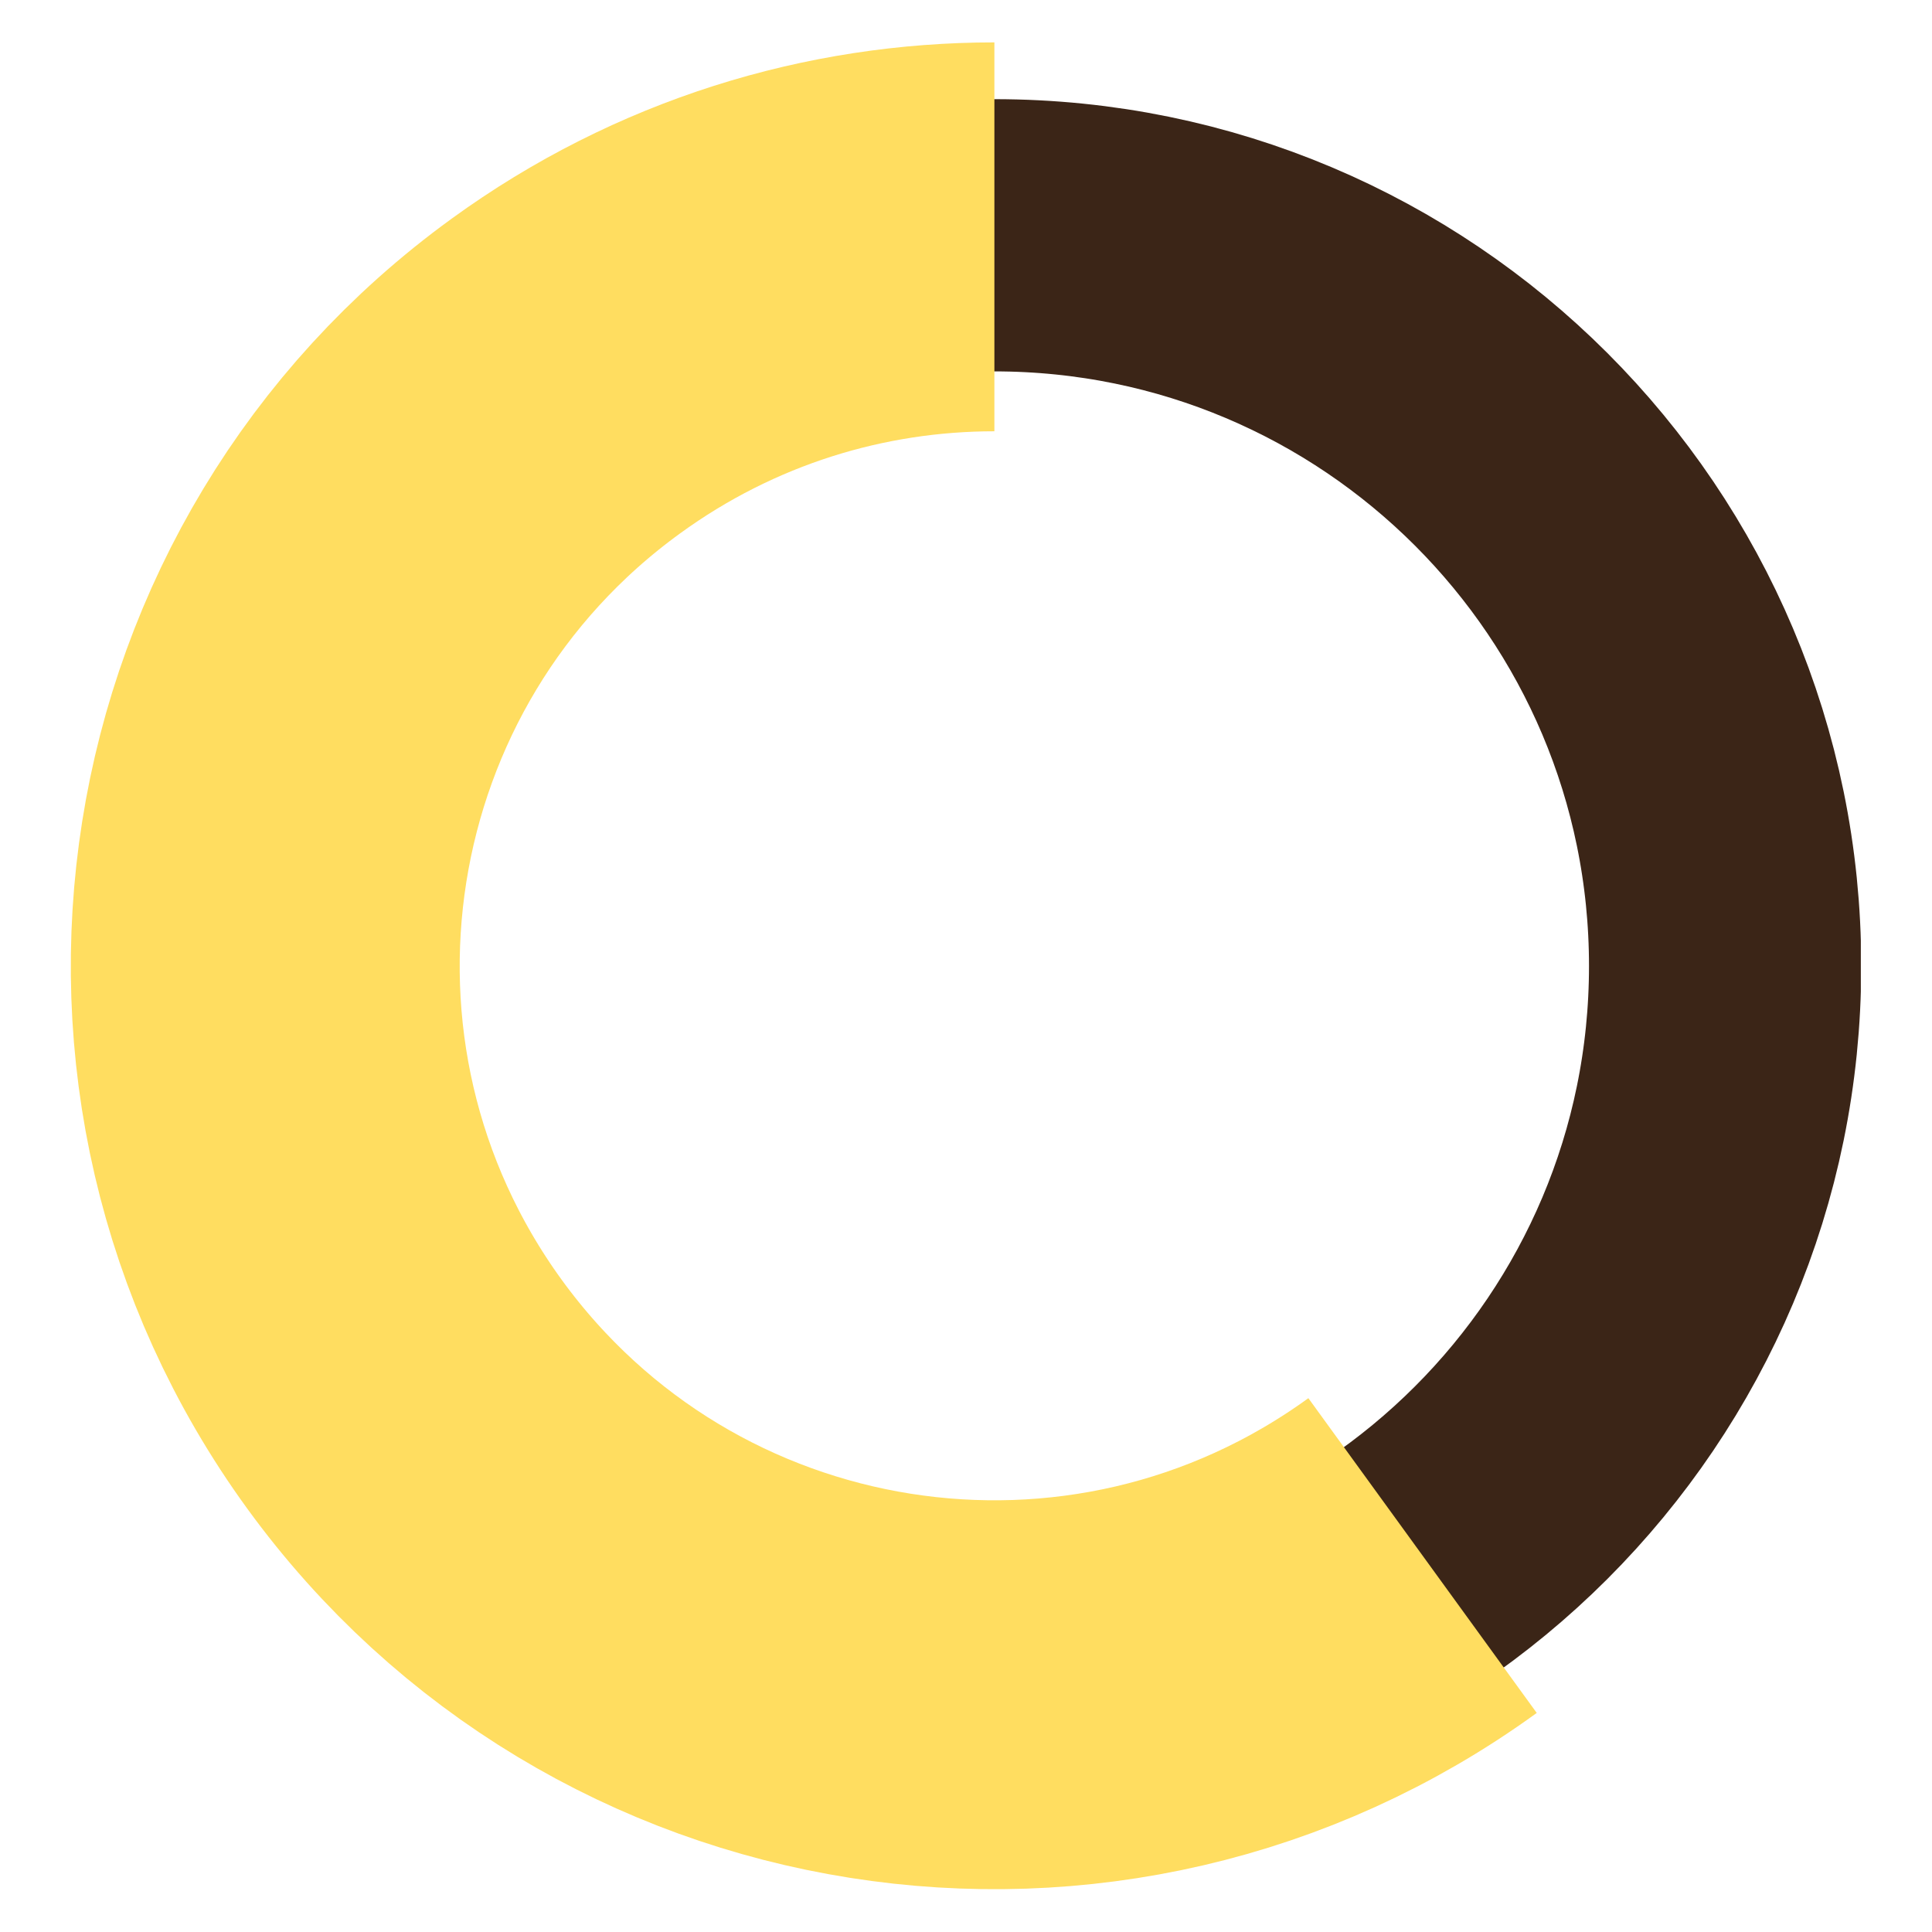 <?xml version="1.0" encoding="UTF-8"?>
<svg id="Layer_1" data-name="Layer 1" xmlns="http://www.w3.org/2000/svg" xmlns:xlink="http://www.w3.org/1999/xlink" viewBox="0 0 49.68 49.68">
  <defs>
    <style>
      .cls-1 {
        stroke: #ffdd60;
        stroke-width: 10px;
      }

      .cls-1, .cls-2, .cls-3 {
        fill: none;
      }

      .cls-3 {
        stroke: #3b2517;
        stroke-width: 7px;
      }

      .cls-4 {
        clip-path: url(#clippath);
      }
    </style>
    <clipPath id="clippath">
      <rect class="cls-2" x="1.82" y="1.09" width="46.03" height="47.49"/>
    </clipPath>
  </defs>
  <g class="cls-4">
    <path class="cls-3" d="M25.57,43.62c-10.38,0-18.79-8.41-18.79-18.79S15.19,6.05,25.57,6.05s18.79,8.41,18.79,18.79-8.41,18.79-18.79,18.79Z"/>
    <path class="cls-1" d="M36.58,40c-8.38,6.08-20.09,4.23-26.18-4.15-6.08-8.37-4.23-20.1,4.15-26.18,3.33-2.42,7.19-3.58,11.02-3.58"/>
  </g>
</svg>